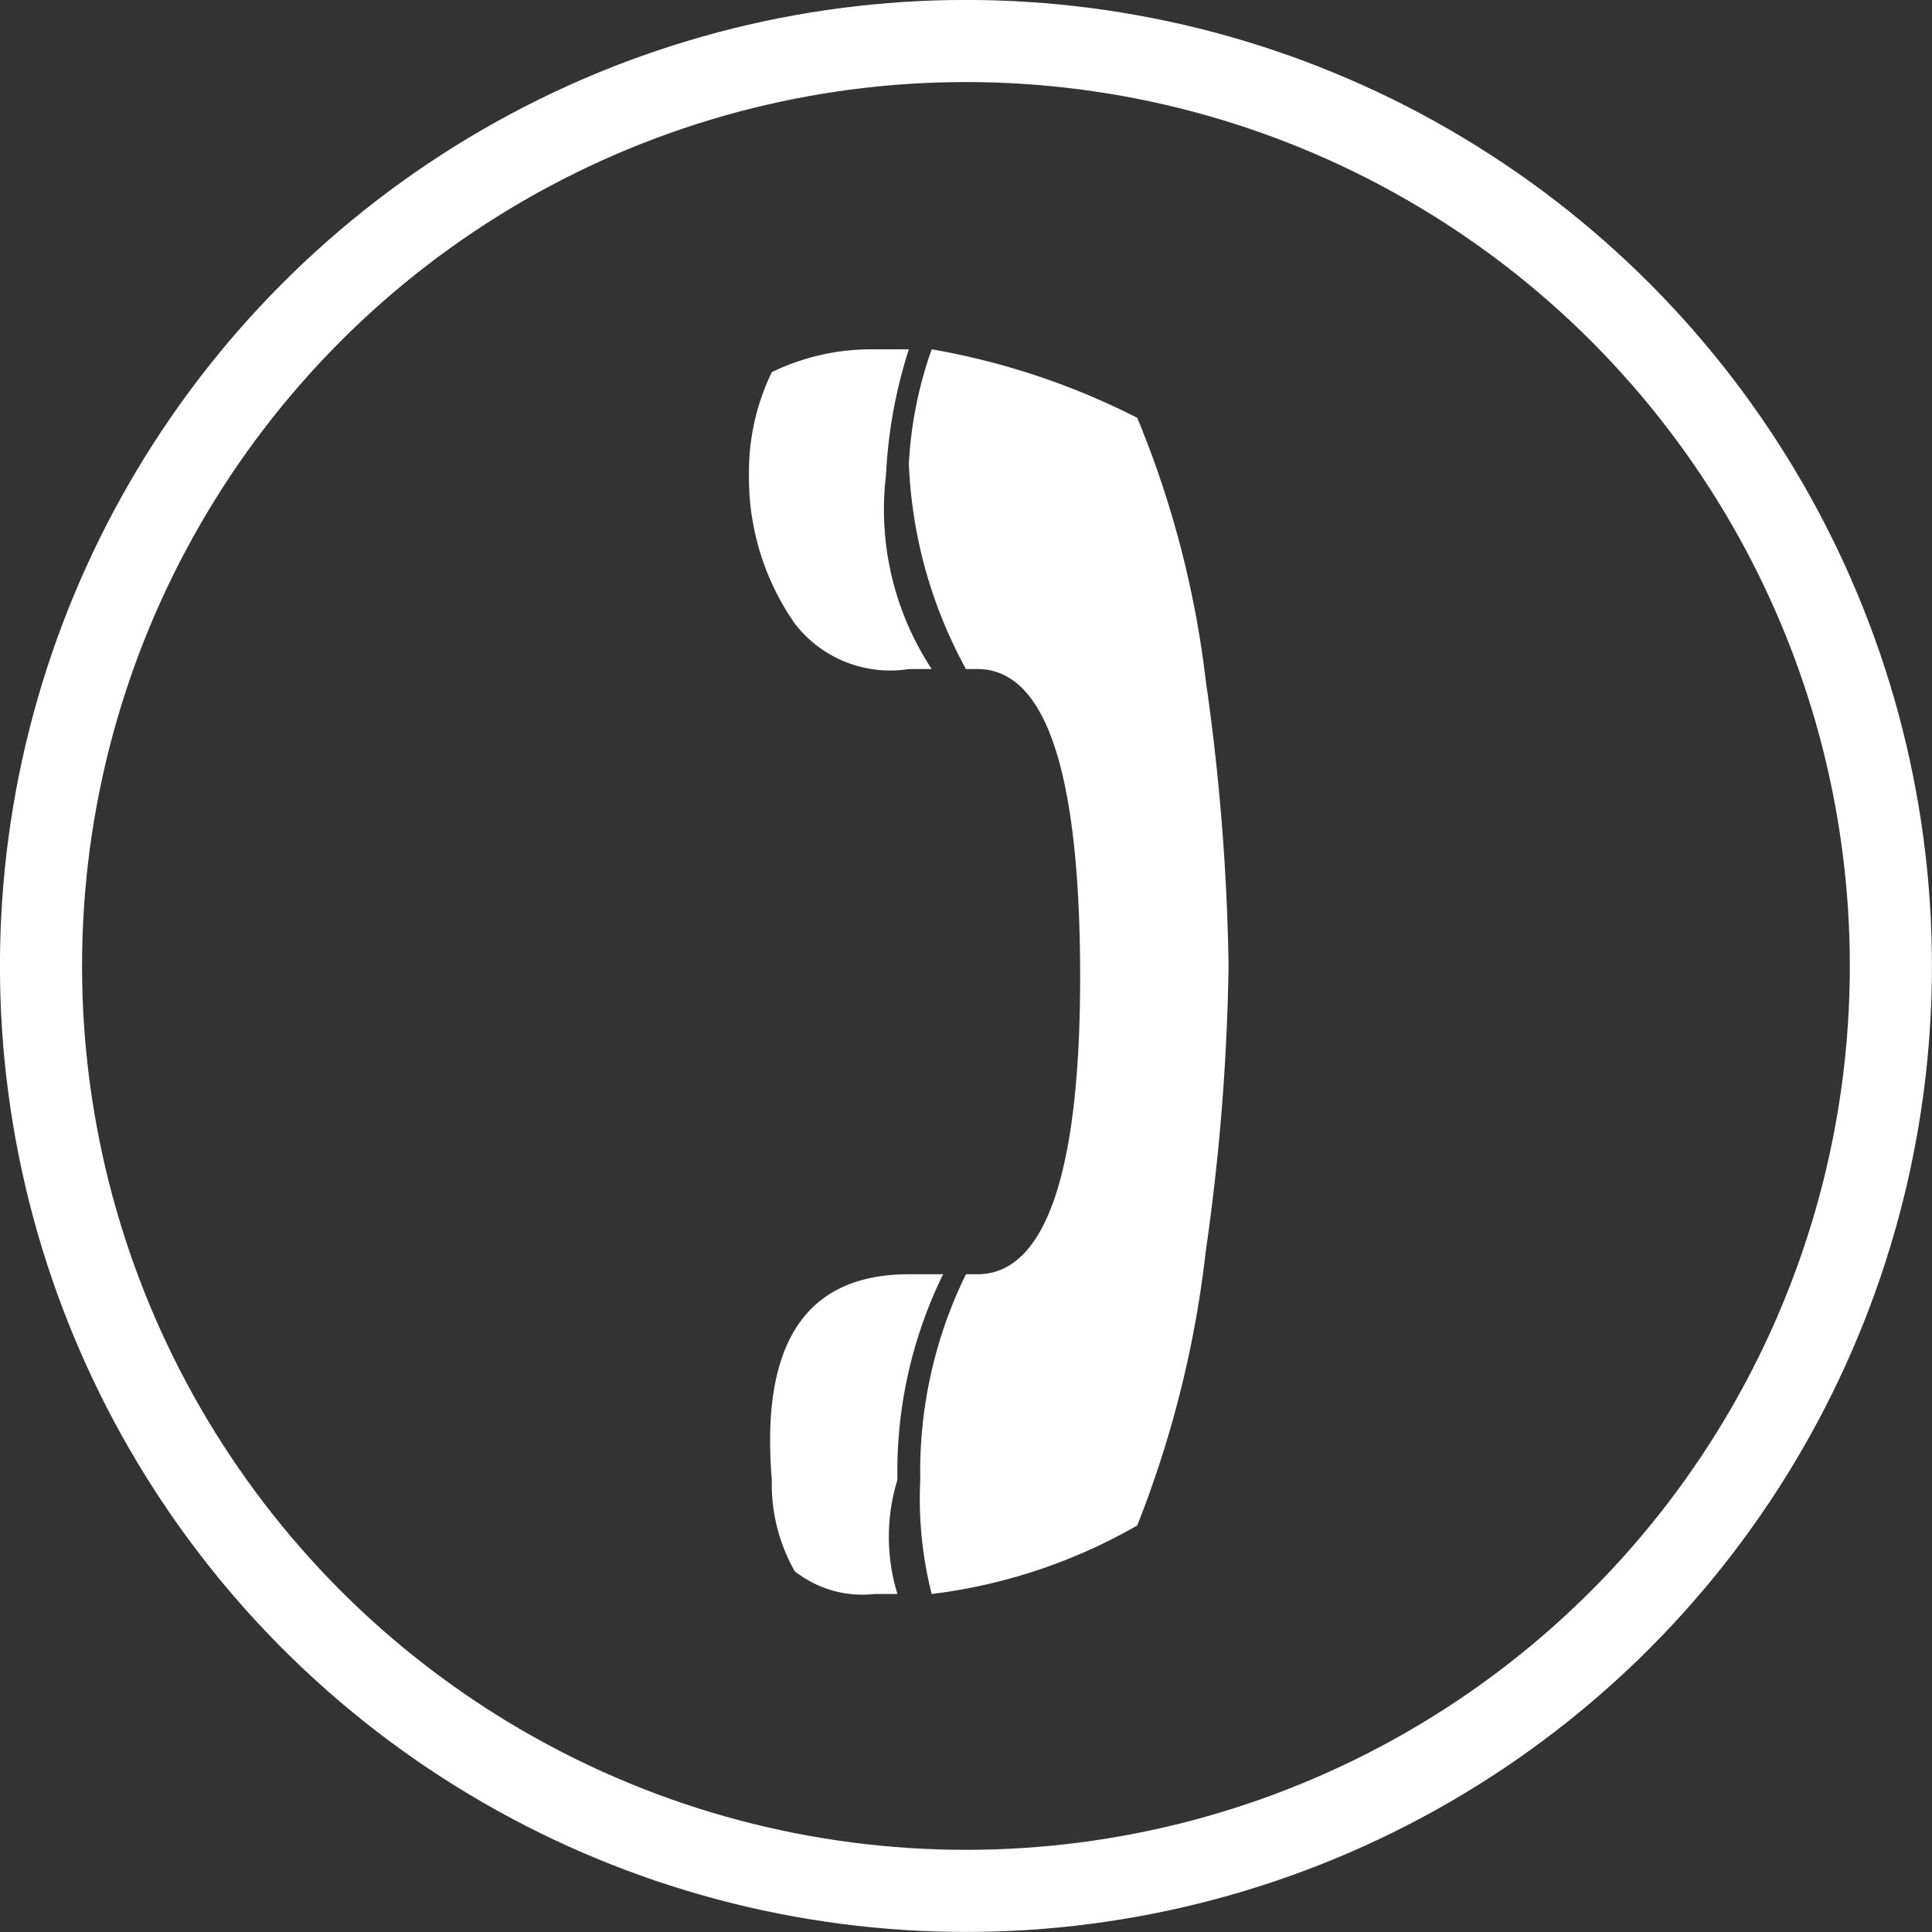 <svg xmlns="http://www.w3.org/2000/svg" viewBox="0 0 16.919 16.919"><rect x="0" y="0" width="16.919" height="16.919" fill="#333333" stroke="none"/><defs><style>.a{fill:none;stroke:#fff;stroke-miterlimit:10;stroke-width:0.719px;}.b{fill:#fff;}</style></defs><g transform="translate(-0.041 -6.841)"><circle class="a" cx="8.1" cy="8.1" r="8.1" transform="translate(0.4 7.2)"/><path class="b" d="M8.2,12.7H8a1.053,1.053,0,0,1-1-.4A2.226,2.226,0,0,1,6.6,11a2,2,0,0,1,.2-.9,2,2,0,0,1,.9-.2H8A4.253,4.253,0,0,0,7.8,11,2.543,2.543,0,0,0,8.2,12.7Zm-.3,8.1H7.7a.956.956,0,0,1-.7-.2,1.549,1.549,0,0,1-.2-.8Q6.65,18,8,18h.3a3.922,3.922,0,0,0-.4,1.8A1.7,1.7,0,0,0,7.9,20.8Zm2.1-.6a4.779,4.779,0,0,1-1.8.6,3.4,3.4,0,0,1-.1-1A3.922,3.922,0,0,1,8.5,18h.1c.6,0,.9-.9.9-2.6q0-2.7-.9-2.7H8.5A4.075,4.075,0,0,1,8,10.9a3.553,3.553,0,0,1,.2-1,6.356,6.356,0,0,1,1.8.6,8.648,8.648,0,0,1,.6,2.3,19.481,19.481,0,0,1,.2,2.5,19.481,19.481,0,0,1-.2,2.5A9.385,9.385,0,0,1,10,20.2Z"/></g></svg>